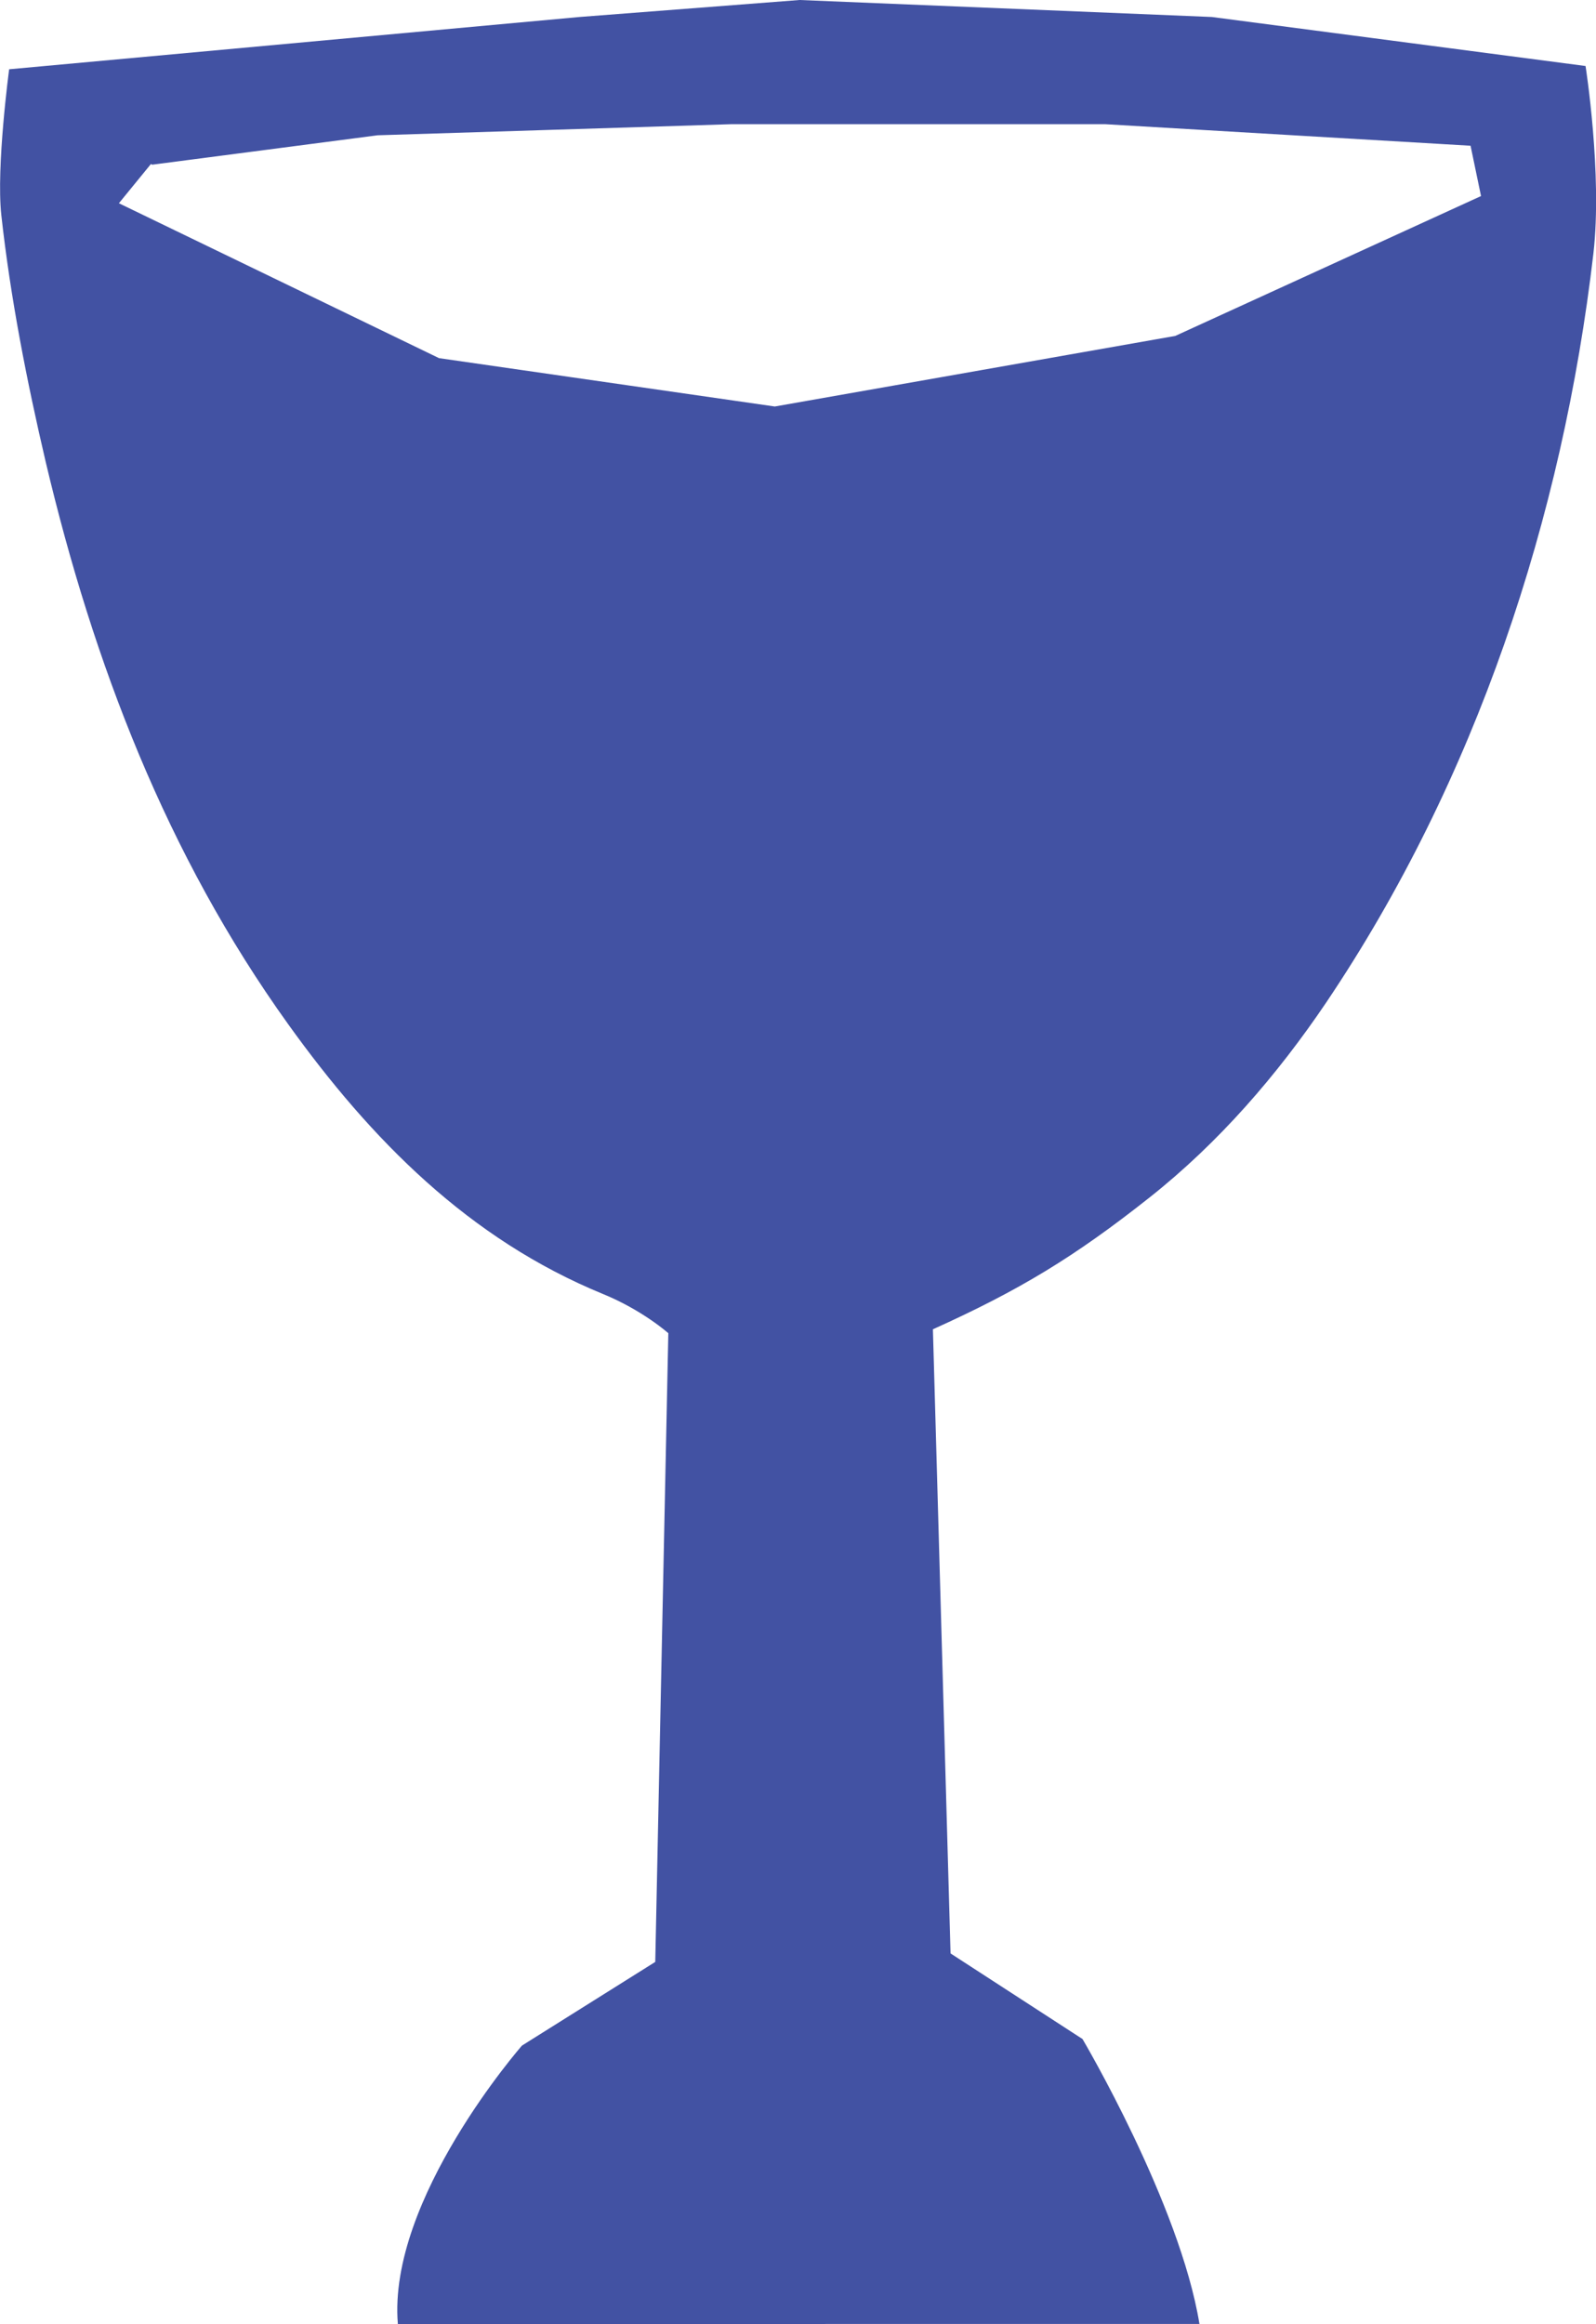 <?xml version="1.0" encoding="UTF-8"?>
<svg xmlns="http://www.w3.org/2000/svg" id="Layer_2" viewBox="0 0 24.43 35.56">
  <defs>
    <style>.cls-1{fill:#4252a3;stroke-width:0px;}</style>
  </defs>
  <g id="Layer_1-2">
    <path class="cls-1" d="M.14,1.06L8.87.26l3.37-.26,6.31.26,5.72.75s.26,1.65.12,2.87c-.47,4.04-1.8,8.06-4.09,11.46-.75,1.11-1.64,2.14-2.7,2.98-1.15.91-1.99,1.42-3.32,2.02l.27,9.55,2.02,1.31s1.49,2.52,1.79,4.36H6.09c-.16-1.91,1.9-4.26,1.9-4.26l2.04-1.28.2-9.62s-.39-.35-1-.6c-2.05-.84-3.55-2.36-4.82-4.13-1.86-2.59-2.98-5.52-3.71-8.6C.41,5.83.16,4.56.02,3.29c-.08-.74.12-2.23.12-2.23ZM2.31,2.51l-.49.6,4.9,2.37,5.14.74,6.13-1.08,4.68-2.14-.16-.77-5.6-.33h-5.7l-5.43.17-3.45.45Z"></path>
  </g>
</svg>
